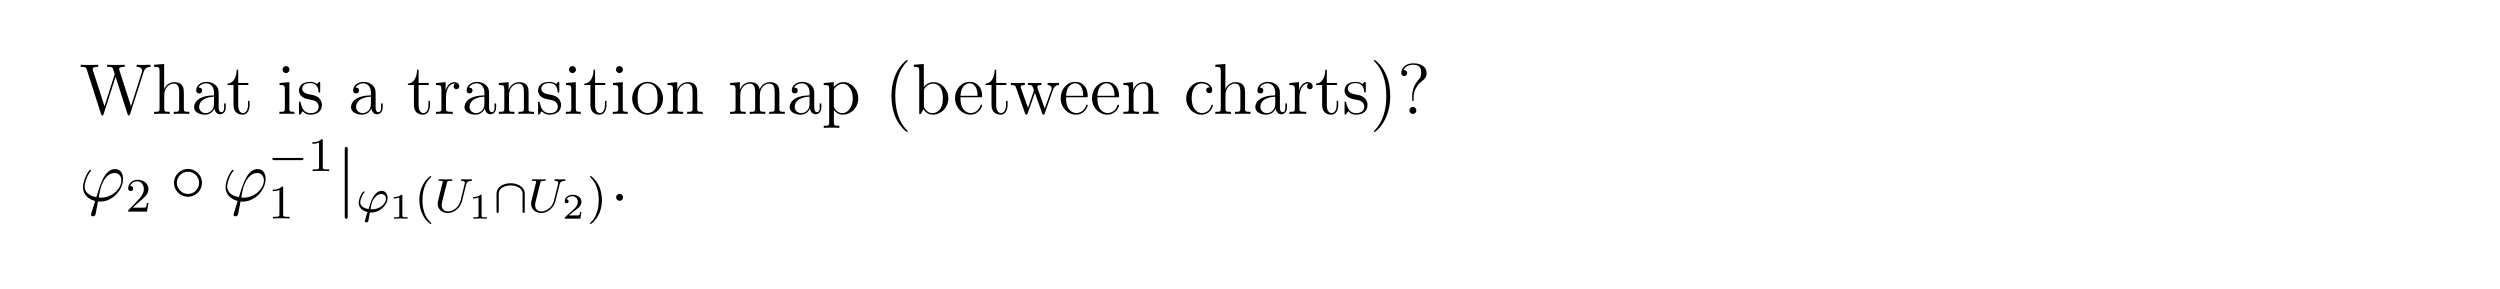 <?xml version="1.0" encoding="UTF-8"?>
<svg xmlns="http://www.w3.org/2000/svg" xmlns:xlink="http://www.w3.org/1999/xlink" width="408.468" height="47.19" viewBox="0 0 408.468 47.19">
<defs>
<g>
<g id="glyph-0-0">
</g>
<g id="glyph-0-1">
<path d="M 10.5 -6.875 C 10.688 -7.438 11.016 -7.672 11.609 -7.688 L 11.609 -8.031 C 11.109 -8 11.078 -8 10.562 -8 C 10.25 -8 9.625 -8 9.344 -8.031 L 9.344 -7.688 C 10.062 -7.672 10.266 -7.297 10.266 -7.062 C 10.266 -7 10.234 -6.906 10.203 -6.828 L 8.422 -1.25 L 6.516 -7.172 C 6.516 -7.203 6.484 -7.297 6.484 -7.328 C 6.484 -7.688 7.109 -7.688 7.391 -7.688 L 7.391 -8.031 C 7.109 -8 6.234 -8 5.906 -8 C 5.562 -8 4.844 -8 4.531 -8.031 L 4.531 -7.688 C 5.156 -7.688 5.328 -7.656 5.453 -7.438 C 5.531 -7.281 5.609 -6.922 5.766 -6.5 L 4.094 -1.25 L 2.203 -7.109 C 2.156 -7.266 2.156 -7.297 2.156 -7.328 C 2.156 -7.688 2.75 -7.688 3.062 -7.688 L 3.062 -8.031 C 2.781 -8 1.891 -8 1.562 -8 C 1.219 -8 0.5 -8 0.203 -8.031 L 0.203 -7.688 C 0.828 -7.688 1.062 -7.688 1.203 -7.234 L 3.531 0.031 C 3.578 0.203 3.625 0.25 3.734 0.25 C 3.828 0.25 3.891 0.219 3.953 0.031 L 5.906 -6.062 L 7.859 0.031 C 7.922 0.219 7.984 0.25 8.078 0.25 C 8.172 0.25 8.219 0.203 8.281 0.031 Z M 10.5 -6.875 "/>
</g>
<g id="glyph-0-2">
<path d="M 5.234 -2.859 C 5.234 -3.953 5.234 -4.281 4.953 -4.656 C 4.625 -5.109 4.062 -5.188 3.672 -5.188 C 2.656 -5.188 2.188 -4.422 2.016 -4.047 L 2.016 -8.156 L 0.375 -8.031 L 0.375 -7.688 C 1.172 -7.688 1.266 -7.609 1.266 -7.031 L 1.266 -0.875 C 1.266 -0.344 1.141 -0.344 0.375 -0.344 L 0.375 0 C 0.688 -0.031 1.312 -0.031 1.641 -0.031 C 1.984 -0.031 2.625 -0.031 2.922 0 L 2.922 -0.344 C 2.172 -0.344 2.031 -0.344 2.031 -0.875 L 2.031 -3.062 C 2.031 -4.281 2.844 -4.953 3.578 -4.953 C 4.297 -4.953 4.469 -4.344 4.469 -3.625 L 4.469 -0.875 C 4.469 -0.344 4.328 -0.344 3.578 -0.344 L 3.578 0 C 3.875 -0.031 4.516 -0.031 4.844 -0.031 C 5.188 -0.031 5.812 -0.031 6.125 0 L 6.125 -0.344 C 5.531 -0.344 5.234 -0.344 5.234 -0.688 Z M 5.234 -2.859 "/>
</g>
<g id="glyph-0-3">
<path d="M 4.531 -3.141 C 4.531 -3.766 4.531 -4.234 4.016 -4.703 C 3.609 -5.078 3.078 -5.234 2.562 -5.234 C 1.594 -5.234 0.859 -4.609 0.859 -3.844 C 0.859 -3.5 1.078 -3.344 1.344 -3.344 C 1.641 -3.344 1.828 -3.531 1.828 -3.812 C 1.828 -4.297 1.406 -4.297 1.234 -4.297 C 1.5 -4.797 2.062 -5 2.531 -5 C 3.078 -5 3.766 -4.562 3.766 -3.5 L 3.766 -3.031 C 1.406 -3 0.516 -2.016 0.516 -1.109 C 0.516 -0.172 1.594 0.125 2.312 0.125 C 3.094 0.125 3.625 -0.359 3.844 -0.922 C 3.891 -0.359 4.25 0.062 4.766 0.062 C 5 0.062 5.688 -0.109 5.688 -1.047 L 5.688 -1.703 L 5.422 -1.703 L 5.422 -1.047 C 5.422 -0.375 5.141 -0.281 4.984 -0.281 C 4.531 -0.281 4.531 -0.906 4.531 -1.078 Z M 3.766 -1.656 C 3.766 -0.5 2.906 -0.125 2.406 -0.125 C 1.828 -0.125 1.344 -0.547 1.344 -1.109 C 1.344 -2.656 3.344 -2.797 3.766 -2.812 Z M 3.766 -1.656 "/>
</g>
<g id="glyph-0-4">
<path d="M 1.969 -4.719 L 3.625 -4.719 L 3.625 -5.062 L 1.969 -5.062 L 1.969 -7.219 L 1.719 -7.219 C 1.703 -6.125 1.281 -5 0.219 -4.953 L 0.219 -4.719 L 1.203 -4.719 L 1.203 -1.453 C 1.203 -0.156 2.078 0.125 2.703 0.125 C 3.438 0.125 3.828 -0.609 3.828 -1.453 L 3.828 -2.125 L 3.578 -2.125 L 3.578 -1.484 C 3.578 -0.641 3.234 -0.141 2.766 -0.141 C 1.969 -0.141 1.969 -1.234 1.969 -1.438 Z M 1.969 -4.719 "/>
</g>
<g id="glyph-0-5">
<path d="M 2.047 -7.234 C 2.047 -7.547 1.797 -7.812 1.469 -7.812 C 1.156 -7.812 0.906 -7.562 0.906 -7.25 C 0.906 -6.891 1.188 -6.672 1.469 -6.672 C 1.828 -6.672 2.047 -6.984 2.047 -7.234 Z M 0.422 -5.047 L 0.422 -4.719 C 1.172 -4.719 1.281 -4.641 1.281 -4.062 L 1.281 -0.875 C 1.281 -0.344 1.156 -0.344 0.391 -0.344 L 0.391 0 C 0.719 -0.031 1.281 -0.031 1.625 -0.031 C 1.75 -0.031 2.438 -0.031 2.828 0 L 2.828 -0.344 C 2.062 -0.344 2.016 -0.406 2.016 -0.859 L 2.016 -5.188 Z M 0.422 -5.047 "/>
</g>
<g id="glyph-0-6">
<path d="M 3.859 -4.969 C 3.859 -5.188 3.859 -5.234 3.734 -5.234 C 3.641 -5.234 3.422 -4.984 3.344 -4.875 C 2.969 -5.172 2.609 -5.234 2.234 -5.234 C 0.812 -5.234 0.391 -4.469 0.391 -3.812 C 0.391 -3.688 0.391 -3.281 0.828 -2.859 C 1.203 -2.531 1.609 -2.453 2.156 -2.344 C 2.797 -2.219 2.953 -2.188 3.25 -1.953 C 3.453 -1.781 3.609 -1.516 3.609 -1.188 C 3.609 -0.688 3.312 -0.125 2.281 -0.125 C 1.5 -0.125 0.938 -0.562 0.688 -1.734 C 0.641 -1.953 0.641 -1.969 0.625 -1.969 C 0.594 -2.016 0.547 -2.016 0.516 -2.016 C 0.391 -2.016 0.391 -1.969 0.391 -1.75 L 0.391 -0.156 C 0.391 0.062 0.391 0.125 0.5 0.125 C 0.562 0.125 0.578 0.109 0.781 -0.141 C 0.828 -0.219 0.828 -0.25 1.016 -0.438 C 1.453 0.125 2.094 0.125 2.297 0.125 C 3.531 0.125 4.141 -0.562 4.141 -1.5 C 4.141 -2.125 3.75 -2.5 3.641 -2.609 C 3.219 -2.969 2.906 -3.047 2.125 -3.188 C 1.781 -3.25 0.922 -3.422 0.922 -4.125 C 0.922 -4.484 1.156 -5.031 2.219 -5.031 C 3.5 -5.031 3.578 -3.938 3.594 -3.578 C 3.609 -3.484 3.688 -3.484 3.719 -3.484 C 3.859 -3.484 3.859 -3.531 3.859 -3.75 Z M 3.859 -4.969 "/>
</g>
<g id="glyph-0-7">
<path d="M 1.969 -2.734 C 1.969 -3.875 2.438 -4.953 3.344 -4.953 C 3.438 -4.953 3.453 -4.953 3.5 -4.938 C 3.406 -4.891 3.219 -4.812 3.219 -4.5 C 3.219 -4.156 3.484 -4.031 3.672 -4.031 C 3.906 -4.031 4.141 -4.188 4.141 -4.5 C 4.141 -4.859 3.828 -5.188 3.328 -5.188 C 2.328 -5.188 1.984 -4.094 1.922 -3.875 L 1.906 -3.875 L 1.906 -5.188 L 0.328 -5.047 L 0.328 -4.719 C 1.125 -4.719 1.219 -4.625 1.219 -4.047 L 1.219 -0.875 C 1.219 -0.344 1.094 -0.344 0.328 -0.344 L 0.328 0 C 0.656 -0.031 1.297 -0.031 1.656 -0.031 C 1.969 -0.031 2.812 -0.031 3.078 0 L 3.078 -0.344 L 2.844 -0.344 C 1.984 -0.344 1.969 -0.469 1.969 -0.891 Z M 1.969 -2.734 "/>
</g>
<g id="glyph-0-8">
<path d="M 5.234 -2.859 C 5.234 -3.953 5.234 -4.281 4.953 -4.656 C 4.625 -5.109 4.062 -5.188 3.672 -5.188 C 2.531 -5.188 2.078 -4.203 1.984 -3.969 L 1.969 -3.969 L 1.969 -5.188 L 0.375 -5.047 L 0.375 -4.719 C 1.172 -4.719 1.266 -4.625 1.266 -4.047 L 1.266 -0.875 C 1.266 -0.344 1.141 -0.344 0.375 -0.344 L 0.375 0 C 0.688 -0.031 1.312 -0.031 1.641 -0.031 C 1.984 -0.031 2.625 -0.031 2.922 0 L 2.922 -0.344 C 2.172 -0.344 2.031 -0.344 2.031 -0.875 L 2.031 -3.062 C 2.031 -4.281 2.844 -4.953 3.578 -4.953 C 4.297 -4.953 4.469 -4.344 4.469 -3.625 L 4.469 -0.875 C 4.469 -0.344 4.328 -0.344 3.578 -0.344 L 3.578 0 C 3.875 -0.031 4.516 -0.031 4.844 -0.031 C 5.188 -0.031 5.812 -0.031 6.125 0 L 6.125 -0.344 C 5.531 -0.344 5.234 -0.344 5.234 -0.688 Z M 5.234 -2.859 "/>
</g>
<g id="glyph-0-9">
<path d="M 5.391 -2.516 C 5.391 -4.031 4.234 -5.234 2.875 -5.234 C 1.469 -5.234 0.359 -4 0.359 -2.516 C 0.359 -1.016 1.531 0.125 2.859 0.125 C 4.25 0.125 5.391 -1.031 5.391 -2.516 Z M 2.875 -0.141 C 2.438 -0.141 1.922 -0.328 1.578 -0.906 C 1.25 -1.438 1.25 -2.125 1.25 -2.625 C 1.25 -3.062 1.25 -3.781 1.609 -4.312 C 1.938 -4.812 2.453 -5 2.859 -5 C 3.328 -5 3.812 -4.797 4.141 -4.328 C 4.5 -3.797 4.5 -3.062 4.5 -2.625 C 4.5 -2.203 4.5 -1.484 4.188 -0.922 C 3.859 -0.359 3.328 -0.141 2.875 -0.141 Z M 2.875 -0.141 "/>
</g>
<g id="glyph-0-10">
<path d="M 8.422 -2.859 C 8.422 -3.953 8.422 -4.281 8.156 -4.656 C 7.812 -5.109 7.266 -5.188 6.859 -5.188 C 5.891 -5.188 5.391 -4.484 5.203 -4.016 C 5.047 -4.922 4.406 -5.188 3.672 -5.188 C 2.531 -5.188 2.078 -4.203 1.984 -3.969 L 1.969 -3.969 L 1.969 -5.188 L 0.375 -5.047 L 0.375 -4.719 C 1.172 -4.719 1.266 -4.625 1.266 -4.047 L 1.266 -0.875 C 1.266 -0.344 1.141 -0.344 0.375 -0.344 L 0.375 0 C 0.688 -0.031 1.312 -0.031 1.641 -0.031 C 1.984 -0.031 2.625 -0.031 2.922 0 L 2.922 -0.344 C 2.172 -0.344 2.031 -0.344 2.031 -0.875 L 2.031 -3.062 C 2.031 -4.281 2.844 -4.953 3.578 -4.953 C 4.297 -4.953 4.469 -4.344 4.469 -3.625 L 4.469 -0.875 C 4.469 -0.344 4.328 -0.344 3.578 -0.344 L 3.578 0 C 3.875 -0.031 4.516 -0.031 4.844 -0.031 C 5.188 -0.031 5.812 -0.031 6.125 0 L 6.125 -0.344 C 5.375 -0.344 5.234 -0.344 5.234 -0.875 L 5.234 -3.062 C 5.234 -4.281 6.047 -4.953 6.766 -4.953 C 7.5 -4.953 7.656 -4.344 7.656 -3.625 L 7.656 -0.875 C 7.656 -0.344 7.531 -0.344 6.766 -0.344 L 6.766 0 C 7.078 -0.031 7.703 -0.031 8.031 -0.031 C 8.375 -0.031 9.016 -0.031 9.312 0 L 9.312 -0.344 C 8.734 -0.344 8.438 -0.344 8.422 -0.688 Z M 8.422 -2.859 "/>
</g>
<g id="glyph-0-11">
<path d="M 2.875 1.938 C 2.125 1.938 1.984 1.938 1.984 1.406 L 1.984 -0.641 C 2.203 -0.344 2.672 0.125 3.438 0.125 C 4.781 0.125 5.969 -1.016 5.969 -2.531 C 5.969 -4.031 4.859 -5.188 3.578 -5.188 C 2.547 -5.188 2 -4.438 1.969 -4.391 L 1.969 -5.188 L 0.328 -5.047 L 0.328 -4.719 C 1.156 -4.719 1.219 -4.625 1.219 -4.109 L 1.219 1.406 C 1.219 1.938 1.094 1.938 0.328 1.938 L 0.328 2.281 C 0.641 2.25 1.266 2.25 1.594 2.25 C 1.938 2.25 2.578 2.25 2.875 2.281 Z M 1.984 -3.75 C 1.984 -3.969 1.984 -3.984 2.109 -4.172 C 2.469 -4.703 3.047 -4.922 3.484 -4.922 C 4.375 -4.922 5.078 -3.859 5.078 -2.531 C 5.078 -1.141 4.281 -0.125 3.375 -0.125 C 3.016 -0.125 2.672 -0.266 2.438 -0.5 C 2.156 -0.766 1.984 -1 1.984 -1.328 Z M 1.984 -3.75 "/>
</g>
<g id="glyph-0-12">
<path d="M 3.812 2.859 C 3.812 2.812 3.812 2.797 3.625 2.594 C 2.438 1.406 1.781 -0.531 1.781 -2.922 C 1.781 -5.203 2.344 -7.172 3.703 -8.547 C 3.812 -8.656 3.812 -8.688 3.812 -8.719 C 3.812 -8.781 3.766 -8.812 3.719 -8.812 C 3.562 -8.812 2.594 -7.969 2.016 -6.812 C 1.422 -5.625 1.156 -4.375 1.156 -2.922 C 1.156 -1.875 1.312 -0.484 1.922 0.781 C 2.625 2.188 3.578 2.953 3.719 2.953 C 3.766 2.953 3.812 2.922 3.812 2.859 Z M 3.812 2.859 "/>
</g>
<g id="glyph-0-13">
<path d="M 1.969 -8.156 L 0.328 -8.031 L 0.328 -7.688 C 1.125 -7.688 1.219 -7.609 1.219 -7.031 L 1.219 0 L 1.484 0 C 1.531 -0.094 1.859 -0.688 1.906 -0.766 C 2.172 -0.328 2.672 0.125 3.438 0.125 C 4.781 0.125 5.969 -1.016 5.969 -2.531 C 5.969 -4.031 4.859 -5.188 3.562 -5.188 C 2.906 -5.188 2.359 -4.891 1.969 -4.391 Z M 1.984 -3.766 C 1.984 -3.969 1.984 -4 2.109 -4.188 C 2.391 -4.609 2.906 -4.953 3.484 -4.953 C 3.844 -4.953 5.078 -4.812 5.078 -2.547 C 5.078 -1.766 4.953 -1.266 4.672 -0.844 C 4.438 -0.484 3.969 -0.125 3.391 -0.125 C 2.75 -0.125 2.344 -0.531 2.141 -0.844 C 1.984 -1.094 1.984 -1.141 1.984 -1.344 Z M 1.984 -3.766 "/>
</g>
<g id="glyph-0-14">
<path d="M 4.5 -2.719 C 4.766 -2.719 4.781 -2.719 4.781 -2.953 C 4.781 -4.141 4.141 -5.234 2.719 -5.234 C 1.391 -5.234 0.359 -4.031 0.359 -2.578 C 0.359 -1.016 1.547 0.125 2.859 0.125 C 4.25 0.125 4.781 -1.156 4.781 -1.391 C 4.781 -1.469 4.719 -1.516 4.656 -1.516 C 4.562 -1.516 4.531 -1.453 4.516 -1.391 C 4.203 -0.406 3.422 -0.141 2.922 -0.141 C 2.438 -0.141 1.25 -0.469 1.25 -2.5 L 1.25 -2.719 Z M 1.25 -2.953 C 1.344 -4.797 2.391 -5 2.719 -5 C 3.969 -5 4.047 -3.344 4.047 -2.953 Z M 1.25 -2.953 "/>
</g>
<g id="glyph-0-15">
<path d="M 7.109 -3.953 C 7.375 -4.688 7.891 -4.719 8.078 -4.719 L 8.078 -5.062 C 7.797 -5.047 7.578 -5.047 7.219 -5.047 C 6.875 -5.047 6.844 -5.047 6.219 -5.062 L 6.219 -4.719 C 6.75 -4.703 6.891 -4.375 6.891 -4.156 C 6.891 -4.141 6.891 -4.062 6.844 -3.953 L 5.75 -0.875 L 4.578 -4.188 C 4.531 -4.328 4.531 -4.359 4.531 -4.391 C 4.531 -4.719 4.953 -4.719 5.203 -4.719 L 5.203 -5.062 C 4.875 -5.047 4.391 -5.047 4.047 -5.047 C 3.672 -5.047 3.656 -5.047 3 -5.062 L 3 -4.719 C 3.438 -4.719 3.594 -4.703 3.719 -4.547 C 3.781 -4.484 3.922 -4.094 4 -3.859 L 3.016 -0.984 L 1.875 -4.188 C 1.828 -4.328 1.828 -4.359 1.828 -4.406 C 1.828 -4.719 2.281 -4.719 2.5 -4.719 L 2.5 -5.062 C 2.203 -5.047 1.625 -5.047 1.297 -5.047 C 0.969 -5.047 0.953 -5.047 0.219 -5.062 L 0.219 -4.719 C 0.812 -4.719 0.922 -4.672 1.062 -4.297 L 2.531 -0.094 C 2.578 0.031 2.625 0.125 2.75 0.125 C 2.859 0.125 2.906 0.078 2.969 -0.109 L 4.141 -3.453 L 5.328 -0.109 C 5.375 0.078 5.438 0.125 5.547 0.125 C 5.672 0.125 5.703 0.031 5.75 -0.094 Z M 7.109 -3.953 "/>
</g>
<g id="glyph-0-16">
<path d="M 4.25 -4.344 C 4.109 -4.344 3.672 -4.344 3.672 -3.859 C 3.672 -3.578 3.875 -3.391 4.156 -3.391 C 4.438 -3.391 4.656 -3.547 4.656 -3.891 C 4.656 -4.672 3.828 -5.234 2.875 -5.234 C 1.5 -5.234 0.406 -4.016 0.406 -2.531 C 0.406 -1.031 1.547 0.125 2.859 0.125 C 4.422 0.125 4.766 -1.297 4.766 -1.391 C 4.766 -1.5 4.688 -1.5 4.656 -1.5 C 4.547 -1.5 4.531 -1.469 4.5 -1.328 C 4.234 -0.5 3.609 -0.141 2.969 -0.141 C 2.25 -0.141 1.297 -0.766 1.297 -2.547 C 1.297 -4.5 2.297 -4.984 2.891 -4.984 C 3.344 -4.984 3.984 -4.812 4.25 -4.344 Z M 4.25 -4.344 "/>
</g>
<g id="glyph-0-17">
<path d="M 3.312 -2.922 C 3.312 -3.812 3.203 -5.281 2.531 -6.641 C 1.844 -8.047 0.875 -8.812 0.75 -8.812 C 0.703 -8.812 0.641 -8.781 0.641 -8.719 C 0.641 -8.688 0.641 -8.656 0.844 -8.453 C 2.016 -7.266 2.672 -5.328 2.672 -2.938 C 2.672 -0.656 2.125 1.297 0.766 2.688 C 0.641 2.797 0.641 2.812 0.641 2.859 C 0.641 2.922 0.703 2.953 0.75 2.953 C 0.906 2.953 1.875 2.109 2.438 0.953 C 3.047 -0.25 3.312 -1.516 3.312 -2.922 Z M 3.312 -2.922 "/>
</g>
<g id="glyph-0-18">
<path d="M 2.672 -2.844 C 2.672 -3.531 2.969 -4.578 4.141 -5.453 C 4.484 -5.703 4.781 -6.062 4.781 -6.672 C 4.781 -7.391 4.281 -8.266 2.594 -8.266 C 1.328 -8.266 0.641 -7.453 0.641 -6.703 C 0.641 -6.281 0.953 -6.188 1.125 -6.188 C 1.328 -6.188 1.609 -6.328 1.609 -6.672 C 1.609 -6.938 1.406 -7.156 1.109 -7.156 C 1.047 -7.156 1.016 -7.156 1 -7.141 C 1.25 -7.75 1.938 -8.031 2.562 -8.031 C 3.891 -8.031 3.891 -7.172 3.891 -6.734 C 3.891 -6.047 3.672 -5.812 3.484 -5.609 C 2.672 -4.75 2.422 -3.656 2.422 -2.938 L 2.422 -2.375 C 2.422 -2.156 2.422 -2.109 2.547 -2.109 C 2.672 -2.109 2.672 -2.203 2.672 -2.406 Z M 3.109 -0.578 C 3.109 -0.875 2.859 -1.141 2.547 -1.141 C 2.203 -1.141 1.969 -0.859 1.969 -0.578 C 1.969 -0.219 2.25 0 2.531 0 C 2.859 0 3.109 -0.266 3.109 -0.578 Z M 3.109 -0.578 "/>
</g>
<g id="glyph-0-19">
<path d="M 2.156 -0.578 C 2.156 -0.891 1.891 -1.141 1.594 -1.141 C 1.25 -1.141 1.016 -0.875 1.016 -0.578 C 1.016 -0.219 1.312 0 1.594 0 C 1.906 0 2.156 -0.25 2.156 -0.578 Z M 2.156 -0.578 "/>
</g>
<g id="glyph-1-0">
</g>
<g id="glyph-1-1">
<path d="M 3.531 -0.516 C 3.344 -0.516 3.156 -0.516 3.156 -0.578 C 3.156 -0.594 3.359 -1.703 3.438 -1.969 C 3.812 -3.469 4.703 -4.547 5.719 -4.547 C 6.484 -4.547 6.844 -3.969 6.844 -3.328 C 6.844 -1.984 5.328 -0.516 3.531 -0.516 Z M 3.031 0.094 C 3.109 0.109 3.219 0.125 3.438 0.125 C 5.359 0.125 7.125 -1.734 7.125 -3.594 C 7.125 -4.312 6.812 -5.188 5.828 -5.188 C 4.141 -5.188 3.422 -2.797 2.766 -0.594 C 1.406 -0.844 0.844 -1.562 0.844 -2.344 C 0.844 -2.672 1.094 -3.922 1.781 -4.766 C 1.906 -4.922 1.906 -4.953 1.906 -4.969 C 1.906 -5.062 1.812 -5.062 1.781 -5.062 C 1.469 -5.062 0.578 -3.344 0.578 -2.234 C 0.578 -0.922 1.609 -0.203 2.562 0.016 L 1.953 2 C 1.891 2.172 1.891 2.203 1.891 2.25 C 1.891 2.531 2.172 2.531 2.203 2.531 C 2.312 2.531 2.531 2.484 2.625 2.25 C 2.656 2.156 2.984 0.328 3.031 0.094 Z M 3.031 0.094 "/>
</g>
<g id="glyph-2-0">
</g>
<g id="glyph-2-1">
<path d="M 2.203 -1.594 C 2.328 -1.719 2.656 -1.969 2.781 -2.078 C 3.266 -2.531 3.734 -2.953 3.734 -3.672 C 3.734 -4.609 2.953 -5.203 1.969 -5.203 C 1.031 -5.203 0.422 -4.5 0.422 -3.797 C 0.422 -3.406 0.719 -3.359 0.828 -3.359 C 1 -3.359 1.234 -3.469 1.234 -3.766 C 1.234 -4.188 0.844 -4.188 0.75 -4.188 C 0.984 -4.75 1.5 -4.953 1.891 -4.953 C 2.609 -4.953 2.984 -4.328 2.984 -3.672 C 2.984 -2.859 2.422 -2.266 1.5 -1.312 L 0.516 -0.297 C 0.422 -0.219 0.422 -0.203 0.422 0 L 3.5 0 L 3.734 -1.406 L 3.484 -1.406 C 3.469 -1.25 3.406 -0.859 3.312 -0.703 C 3.266 -0.641 2.672 -0.641 2.547 -0.641 L 1.156 -0.641 Z M 2.203 -1.594 "/>
</g>
<g id="glyph-2-2">
<path d="M 2.453 -4.984 C 2.453 -5.203 2.438 -5.203 2.234 -5.203 C 1.906 -4.891 1.5 -4.703 0.75 -4.703 L 0.75 -4.453 C 0.969 -4.453 1.391 -4.453 1.844 -4.656 L 1.844 -0.641 C 1.844 -0.359 1.812 -0.266 1.078 -0.266 L 0.797 -0.266 L 0.797 0 C 1.125 -0.031 1.797 -0.031 2.141 -0.031 C 2.5 -0.031 3.172 -0.031 3.5 0 L 3.5 -0.266 L 3.219 -0.266 C 2.484 -0.266 2.453 -0.359 2.453 -0.641 Z M 2.453 -4.984 "/>
</g>
<g id="glyph-2-3">
<path d="M 2.609 1.953 C 2.672 1.953 2.766 1.953 2.766 1.859 C 2.766 1.828 2.75 1.828 2.656 1.719 C 1.578 0.719 1.312 -0.75 1.312 -1.953 C 1.312 -4.219 2.25 -5.266 2.641 -5.625 C 2.75 -5.734 2.766 -5.734 2.766 -5.781 C 2.766 -5.812 2.734 -5.875 2.656 -5.875 C 2.531 -5.875 2.141 -5.469 2.078 -5.406 C 1.031 -4.312 0.812 -2.891 0.812 -1.953 C 0.812 -0.203 1.547 1.203 2.609 1.953 Z M 2.609 1.953 "/>
</g>
<g id="glyph-2-4">
<path d="M 2.422 -1.953 C 2.422 -2.703 2.297 -3.594 1.812 -4.516 C 1.422 -5.234 0.719 -5.875 0.578 -5.875 C 0.5 -5.875 0.469 -5.812 0.469 -5.781 C 0.469 -5.75 0.469 -5.734 0.562 -5.641 C 1.656 -4.594 1.906 -3.156 1.906 -1.953 C 1.906 0.297 0.984 1.359 0.578 1.719 C 0.484 1.812 0.469 1.828 0.469 1.859 C 0.469 1.906 0.5 1.953 0.578 1.953 C 0.703 1.953 1.094 1.562 1.156 1.484 C 2.203 0.391 2.422 -1.016 2.422 -1.953 Z M 2.422 -1.953 "/>
</g>
<g id="glyph-3-0">
</g>
<g id="glyph-3-1">
<path d="M 5.219 -2.938 C 5.219 -4.188 4.172 -5.219 2.938 -5.219 C 1.672 -5.219 0.641 -4.172 0.641 -2.938 C 0.641 -1.688 1.672 -0.656 2.938 -0.656 C 4.172 -0.656 5.219 -1.688 5.219 -2.938 Z M 2.938 -1.125 C 1.922 -1.125 1.109 -1.953 1.109 -2.938 C 1.109 -3.922 1.922 -4.75 2.938 -4.75 C 3.906 -4.75 4.75 -3.953 4.75 -2.938 C 4.75 -1.922 3.906 -1.125 2.938 -1.125 Z M 2.938 -1.125 "/>
</g>
<g id="glyph-3-2">
<path d="M 1.875 -8.391 C 1.875 -8.594 1.875 -8.812 1.641 -8.812 C 1.391 -8.812 1.391 -8.594 1.391 -8.391 L 1.391 2.516 C 1.391 2.719 1.391 2.938 1.641 2.938 C 1.875 2.938 1.875 2.719 1.875 2.516 Z M 1.875 -8.391 "/>
</g>
<g id="glyph-4-0">
</g>
<g id="glyph-4-1">
<path d="M 5.469 -1.781 C 5.594 -1.781 5.766 -1.781 5.766 -1.953 C 5.766 -2.141 5.594 -2.141 5.469 -2.141 L 0.984 -2.141 C 0.859 -2.141 0.688 -2.141 0.688 -1.953 C 0.688 -1.781 0.859 -1.781 0.984 -1.781 Z M 5.469 -1.781 "/>
</g>
<g id="glyph-4-2">
<path d="M 5.078 -2.969 C 5.078 -4.234 3.75 -4.703 2.766 -4.703 C 1.812 -4.703 0.469 -4.25 0.469 -2.969 L 0.469 -0.141 C 0.469 -0.016 0.469 0.172 0.641 0.172 C 0.828 0.172 0.828 -0.016 0.828 -0.141 L 0.828 -2.953 C 0.828 -3.156 0.828 -3.609 1.391 -3.984 C 1.859 -4.281 2.438 -4.344 2.766 -4.344 C 3.016 -4.344 3.594 -4.312 4.109 -4 C 4.719 -3.641 4.719 -3.141 4.719 -2.953 L 4.719 -0.141 C 4.719 -0.016 4.719 0.172 4.891 0.172 C 5.078 0.172 5.078 -0.016 5.078 -0.141 Z M 5.078 -2.969 "/>
</g>
<g id="glyph-5-0">
</g>
<g id="glyph-5-1">
<path d="M 2.234 0.078 C 2.328 0.078 2.422 0.078 2.5 0.078 C 3.875 0.078 5.125 -1.125 5.125 -2.328 C 5.125 -2.906 4.812 -3.453 4.156 -3.453 C 3.594 -3.453 3.156 -3.062 2.828 -2.562 C 2.484 -2 2.328 -1.5 2.016 -0.484 C 1.156 -0.609 0.656 -1.016 0.656 -1.594 C 0.656 -1.766 0.812 -2.609 1.281 -3.125 C 1.375 -3.234 1.375 -3.25 1.375 -3.281 C 1.375 -3.281 1.375 -3.375 1.266 -3.375 C 0.984 -3.375 0.406 -2.203 0.406 -1.516 C 0.406 -0.922 0.75 -0.266 1.844 0.016 L 1.609 0.75 C 1.469 1.219 1.406 1.406 1.406 1.453 C 1.406 1.641 1.578 1.703 1.656 1.703 C 1.719 1.703 1.938 1.672 2 1.391 C 2.062 1.125 2.188 0.422 2.234 0.078 Z M 2.344 -0.453 C 2.484 -1.344 2.562 -1.797 3.016 -2.344 C 3.375 -2.797 3.766 -2.938 4.078 -2.938 C 4.562 -2.938 4.859 -2.594 4.859 -2.172 C 4.859 -1.344 3.859 -0.438 2.578 -0.438 C 2.516 -0.438 2.406 -0.438 2.344 -0.453 Z M 2.344 -0.453 "/>
</g>
<g id="glyph-5-2">
<path d="M 5.219 -4.5 C 5.312 -4.875 5.5 -5.062 6.047 -5.094 C 6.125 -5.094 6.188 -5.141 6.188 -5.234 C 6.188 -5.281 6.156 -5.344 6.078 -5.344 C 6.031 -5.344 5.859 -5.328 5.297 -5.328 C 4.672 -5.328 4.578 -5.344 4.5 -5.344 C 4.375 -5.344 4.359 -5.266 4.359 -5.203 C 4.359 -5.094 4.453 -5.094 4.531 -5.094 C 5 -5.078 5 -4.859 5 -4.75 C 5 -4.703 5 -4.672 4.984 -4.625 C 4.969 -4.562 4.328 -1.938 4.297 -1.844 C 4.016 -0.719 3.016 -0.094 2.25 -0.094 C 1.703 -0.094 1.219 -0.422 1.219 -1.141 C 1.219 -1.266 1.25 -1.484 1.281 -1.609 L 2.062 -4.734 C 2.125 -5.016 2.141 -5.094 2.719 -5.094 C 2.875 -5.094 2.969 -5.094 2.969 -5.234 C 2.969 -5.25 2.953 -5.344 2.828 -5.344 C 2.688 -5.344 2.5 -5.328 2.344 -5.328 L 1.859 -5.328 C 1.109 -5.328 0.906 -5.344 0.844 -5.344 C 0.812 -5.344 0.688 -5.344 0.688 -5.203 C 0.688 -5.094 0.797 -5.094 0.922 -5.094 C 1.172 -5.094 1.406 -5.094 1.406 -4.969 C 1.406 -4.922 1.328 -4.641 1.281 -4.484 L 1.109 -3.781 L 0.703 -2.125 C 0.594 -1.703 0.562 -1.578 0.562 -1.375 C 0.562 -0.453 1.281 0.172 2.219 0.172 C 3.281 0.172 4.281 -0.734 4.531 -1.75 Z M 5.219 -4.5 "/>
</g>
<g id="glyph-6-0">
</g>
<g id="glyph-6-1">
<path d="M 2.109 -3.734 C 2.109 -3.906 2.078 -3.906 1.906 -3.906 C 1.516 -3.531 0.922 -3.531 0.703 -3.531 L 0.703 -3.297 C 0.859 -3.297 1.25 -3.297 1.609 -3.469 L 1.609 -0.5 C 1.609 -0.312 1.609 -0.234 1 -0.234 L 0.75 -0.234 L 0.75 0 C 1.062 -0.031 1.531 -0.031 1.859 -0.031 C 2.188 -0.031 2.641 -0.031 2.969 0 L 2.969 -0.234 L 2.719 -0.234 C 2.109 -0.234 2.109 -0.312 2.109 -0.5 Z M 2.109 -3.734 "/>
</g>
<g id="glyph-6-2">
<path d="M 3.156 -1.094 L 2.938 -1.094 C 2.938 -1.016 2.875 -0.625 2.781 -0.562 C 2.75 -0.531 2.266 -0.531 2.188 -0.531 L 1.094 -0.531 L 1.844 -1.141 C 2.031 -1.297 2.562 -1.672 2.75 -1.844 C 2.922 -2.031 3.156 -2.328 3.156 -2.75 C 3.156 -3.484 2.5 -3.906 1.703 -3.906 C 0.953 -3.906 0.422 -3.406 0.422 -2.859 C 0.422 -2.562 0.672 -2.516 0.734 -2.516 C 0.891 -2.516 1.062 -2.625 1.062 -2.844 C 1.062 -2.969 0.984 -3.156 0.719 -3.156 C 0.859 -3.453 1.219 -3.672 1.625 -3.672 C 2.234 -3.672 2.562 -3.219 2.562 -2.75 C 2.562 -2.328 2.297 -1.891 1.875 -1.516 L 0.484 -0.25 C 0.422 -0.188 0.422 -0.188 0.422 0 L 2.984 0 Z M 3.156 -1.094 "/>
</g>
</g>
</defs>
<g fill="rgb(0%, 0%, 0%)" fill-opacity="1">
<use xlink:href="#glyph-0-1" x="12.98" y="18.61"/>
<use xlink:href="#glyph-0-2" x="24.804" y="18.61"/>
<use xlink:href="#glyph-0-3" x="31.198" y="18.61"/>
<use xlink:href="#glyph-0-4" x="36.952" y="18.61"/>
</g>
<g fill="rgb(0%, 0%, 0%)" fill-opacity="1">
<use xlink:href="#glyph-0-5" x="45.26" y="18.61"/>
<use xlink:href="#glyph-0-6" x="48.456" y="18.61"/>
</g>
<g fill="rgb(0%, 0%, 0%)" fill-opacity="1">
<use xlink:href="#glyph-0-3" x="56.839" y="18.61"/>
</g>
<g fill="rgb(0%, 0%, 0%)" fill-opacity="1">
<use xlink:href="#glyph-0-4" x="66.425" y="18.61"/>
<use xlink:href="#glyph-0-7" x="70.901" y="18.61"/>
<use xlink:href="#glyph-0-3" x="75.377" y="18.61"/>
<use xlink:href="#glyph-0-8" x="81.131" y="18.61"/>
<use xlink:href="#glyph-0-6" x="87.525" y="18.61"/>
<use xlink:href="#glyph-0-5" x="92.064" y="18.61"/>
<use xlink:href="#glyph-0-4" x="95.261" y="18.61"/>
<use xlink:href="#glyph-0-5" x="99.737" y="18.61"/>
<use xlink:href="#glyph-0-9" x="102.934" y="18.61"/>
<use xlink:href="#glyph-0-8" x="108.688" y="18.61"/>
</g>
<g fill="rgb(0%, 0%, 0%)" fill-opacity="1">
<use xlink:href="#glyph-0-10" x="118.914" y="18.61"/>
<use xlink:href="#glyph-0-3" x="128.505" y="18.61"/>
<use xlink:href="#glyph-0-11" x="134.259" y="18.61"/>
</g>
<g fill="rgb(0%, 0%, 0%)" fill-opacity="1">
<use xlink:href="#glyph-0-12" x="144.496" y="18.61"/>
<use xlink:href="#glyph-0-13" x="148.972" y="18.61"/>
</g>
<g fill="rgb(0%, 0%, 0%)" fill-opacity="1">
<use xlink:href="#glyph-0-14" x="155.683" y="18.61"/>
<use xlink:href="#glyph-0-4" x="160.798" y="18.61"/>
</g>
<g fill="rgb(0%, 0%, 0%)" fill-opacity="1">
<use xlink:href="#glyph-0-15" x="164.945" y="18.61"/>
</g>
<g fill="rgb(0%, 0%, 0%)" fill-opacity="1">
<use xlink:href="#glyph-0-14" x="172.94" y="18.61"/>
<use xlink:href="#glyph-0-14" x="178.055" y="18.61"/>
<use xlink:href="#glyph-0-8" x="183.17" y="18.61"/>
</g>
<g fill="rgb(0%, 0%, 0%)" fill-opacity="1">
<use xlink:href="#glyph-0-16" x="193.407" y="18.61"/>
</g>
<g fill="rgb(0%, 0%, 0%)" fill-opacity="1">
<use xlink:href="#glyph-0-2" x="198.193" y="18.61"/>
<use xlink:href="#glyph-0-3" x="204.587" y="18.61"/>
<use xlink:href="#glyph-0-7" x="210.341" y="18.61"/>
<use xlink:href="#glyph-0-4" x="214.817" y="18.61"/>
<use xlink:href="#glyph-0-6" x="219.293" y="18.61"/>
<use xlink:href="#glyph-0-17" x="223.832" y="18.61"/>
<use xlink:href="#glyph-0-18" x="228.308" y="18.61"/>
</g>
<g fill="rgb(0%, 0%, 0%)" fill-opacity="1">
<use xlink:href="#glyph-1-1" x="12.98" y="32.812"/>
</g>
<g fill="rgb(0%, 0%, 0%)" fill-opacity="1">
<use xlink:href="#glyph-2-1" x="20.518" y="34.575"/>
</g>
<g fill="rgb(0%, 0%, 0%)" fill-opacity="1">
<use xlink:href="#glyph-3-1" x="27.783" y="32.812"/>
</g>
<g fill="rgb(0%, 0%, 0%)" fill-opacity="1">
<use xlink:href="#glyph-1-1" x="36.271" y="32.812"/>
</g>
<g fill="rgb(0%, 0%, 0%)" fill-opacity="1">
<use xlink:href="#glyph-4-1" x="43.811" y="27.947"/>
</g>
<g fill="rgb(0%, 0%, 0%)" fill-opacity="1">
<use xlink:href="#glyph-2-2" x="50.285" y="27.947"/>
</g>
<g fill="rgb(0%, 0%, 0%)" fill-opacity="1">
<use xlink:href="#glyph-2-2" x="43.811" y="35.693"/>
</g>
<g fill="rgb(0%, 0%, 0%)" fill-opacity="1">
<use xlink:href="#glyph-3-2" x="54.938" y="32.812"/>
</g>
<g fill="rgb(0%, 0%, 0%)" fill-opacity="1">
<use xlink:href="#glyph-5-1" x="58.203" y="34.64"/>
</g>
<g fill="rgb(0%, 0%, 0%)" fill-opacity="1">
<use xlink:href="#glyph-6-1" x="63.628" y="35.729"/>
</g>
<g fill="rgb(0%, 0%, 0%)" fill-opacity="1">
<use xlink:href="#glyph-2-3" x="67.709" y="34.64"/>
</g>
<g fill="rgb(0%, 0%, 0%)" fill-opacity="1">
<use xlink:href="#glyph-5-2" x="70.947" y="34.64"/>
</g>
<g fill="rgb(0%, 0%, 0%)" fill-opacity="1">
<use xlink:href="#glyph-6-1" x="76.579" y="35.729"/>
</g>
<g fill="rgb(0%, 0%, 0%)" fill-opacity="1">
<use xlink:href="#glyph-4-2" x="80.66" y="34.64"/>
</g>
<g fill="rgb(0%, 0%, 0%)" fill-opacity="1">
<use xlink:href="#glyph-5-2" x="86.211" y="34.64"/>
</g>
<g fill="rgb(0%, 0%, 0%)" fill-opacity="1">
<use xlink:href="#glyph-6-2" x="91.843" y="35.729"/>
</g>
<g fill="rgb(0%, 0%, 0%)" fill-opacity="1">
<use xlink:href="#glyph-2-4" x="95.924" y="34.64"/>
</g>
<g fill="rgb(0%, 0%, 0%)" fill-opacity="1">
<use xlink:href="#glyph-0-19" x="99.651" y="32.812"/>
</g>
</svg>
